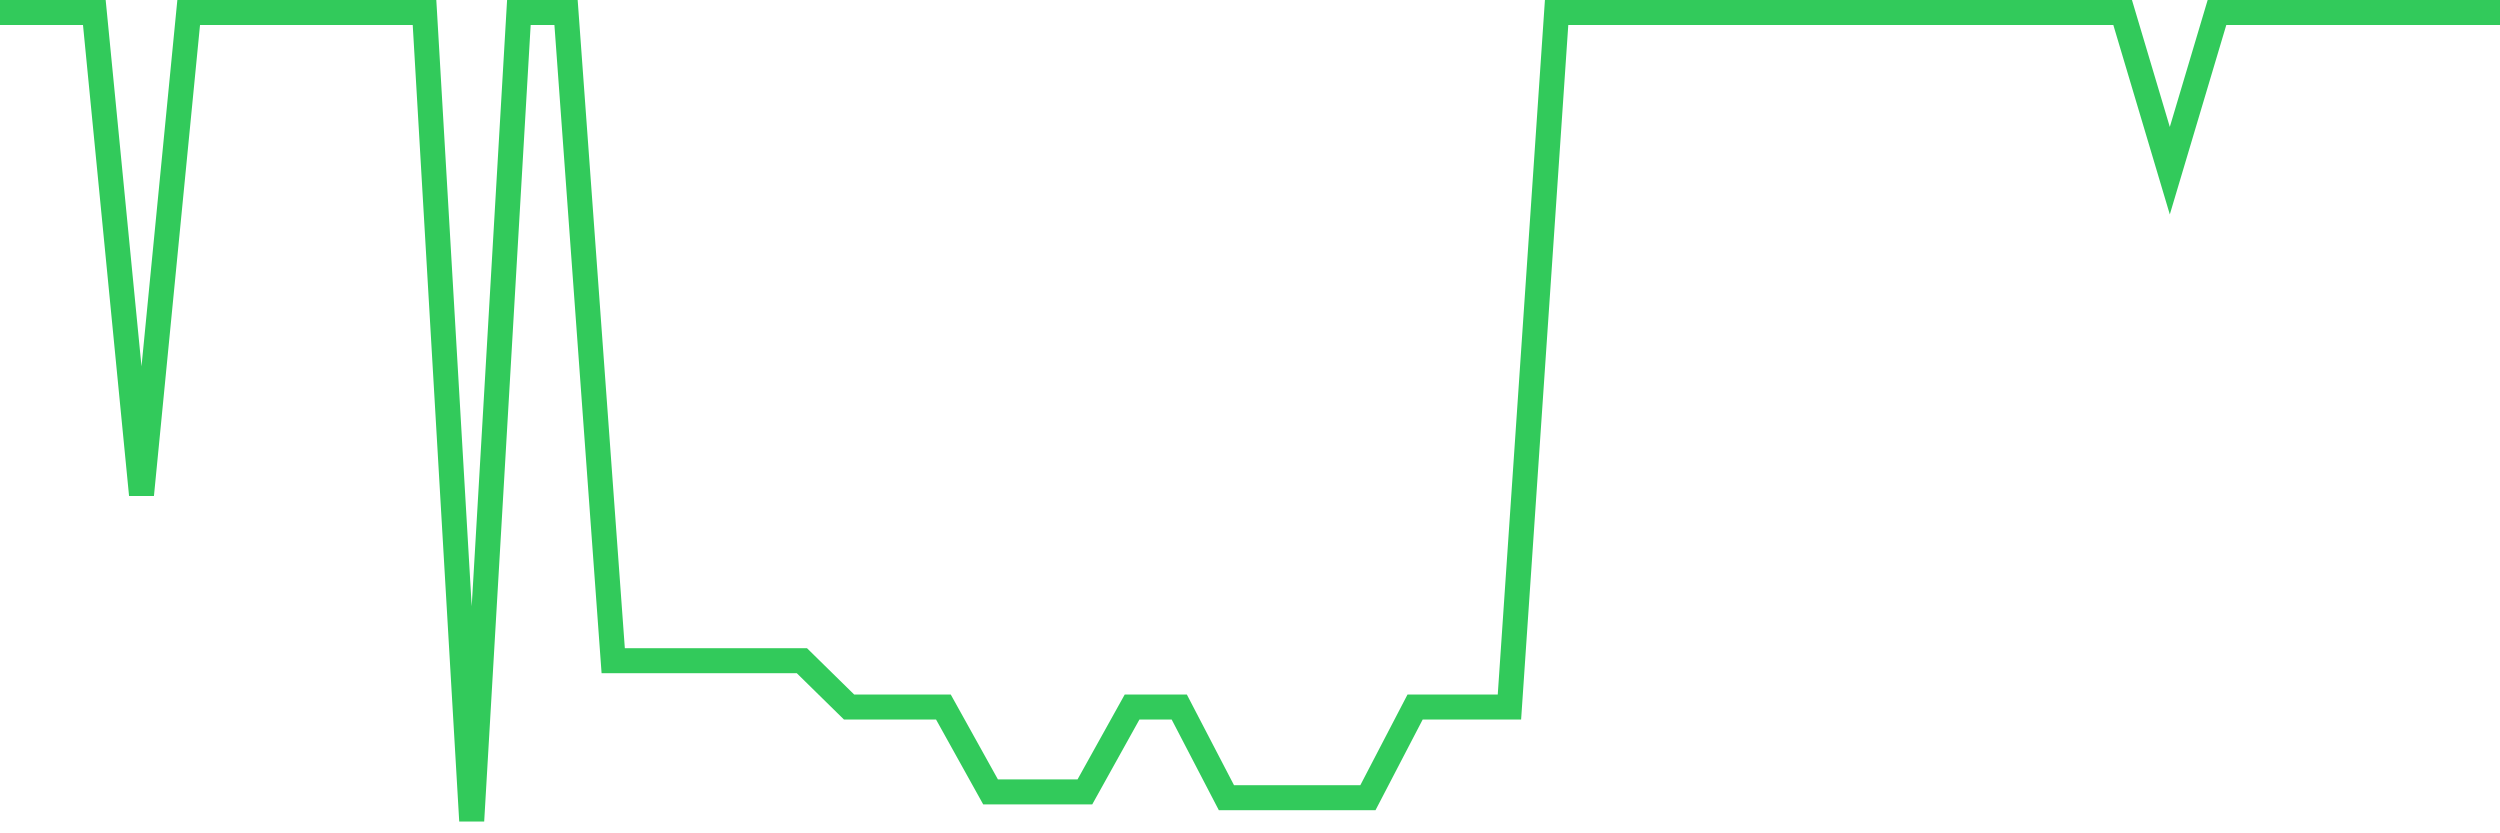 <svg
  xmlns="http://www.w3.org/2000/svg"
  xmlns:xlink="http://www.w3.org/1999/xlink"
  width="120"
  height="40"
  viewBox="0 0 120 40"
  preserveAspectRatio="none"
>
  <polyline
    points="0,0.6 2.264,0.6 4.528,0.6 6.792,23.75 9.057,0.6 11.321,0.6 13.585,0.6 15.849,0.6 18.113,0.6 20.377,0.6 22.642,39.4 24.906,0.6 27.17,0.6 29.434,31.714 31.698,31.714 33.962,31.714 36.226,31.714 38.491,31.714 40.755,33.937 43.019,33.937 45.283,33.937 47.547,38.011 49.811,38.011 52.075,38.011 54.34,33.937 56.604,33.937 58.868,38.289 61.132,38.289 63.396,38.289 65.66,38.289 67.925,33.937 70.189,33.937 72.453,33.937 74.717,0.6 76.981,0.6 79.245,0.6 81.509,0.6 83.774,0.6 86.038,0.6 88.302,0.6 90.566,0.6 92.83,0.6 95.094,0.6 97.358,0.6 99.623,0.6 101.887,0.6 104.151,8.193 106.415,0.6 108.679,0.6 110.943,0.6 113.208,0.6 115.472,0.6 117.736,0.6 120,0.6"
    fill="none"
    stroke="#32ca5b"
    stroke-width="1.2"
  >
  </polyline>
</svg>